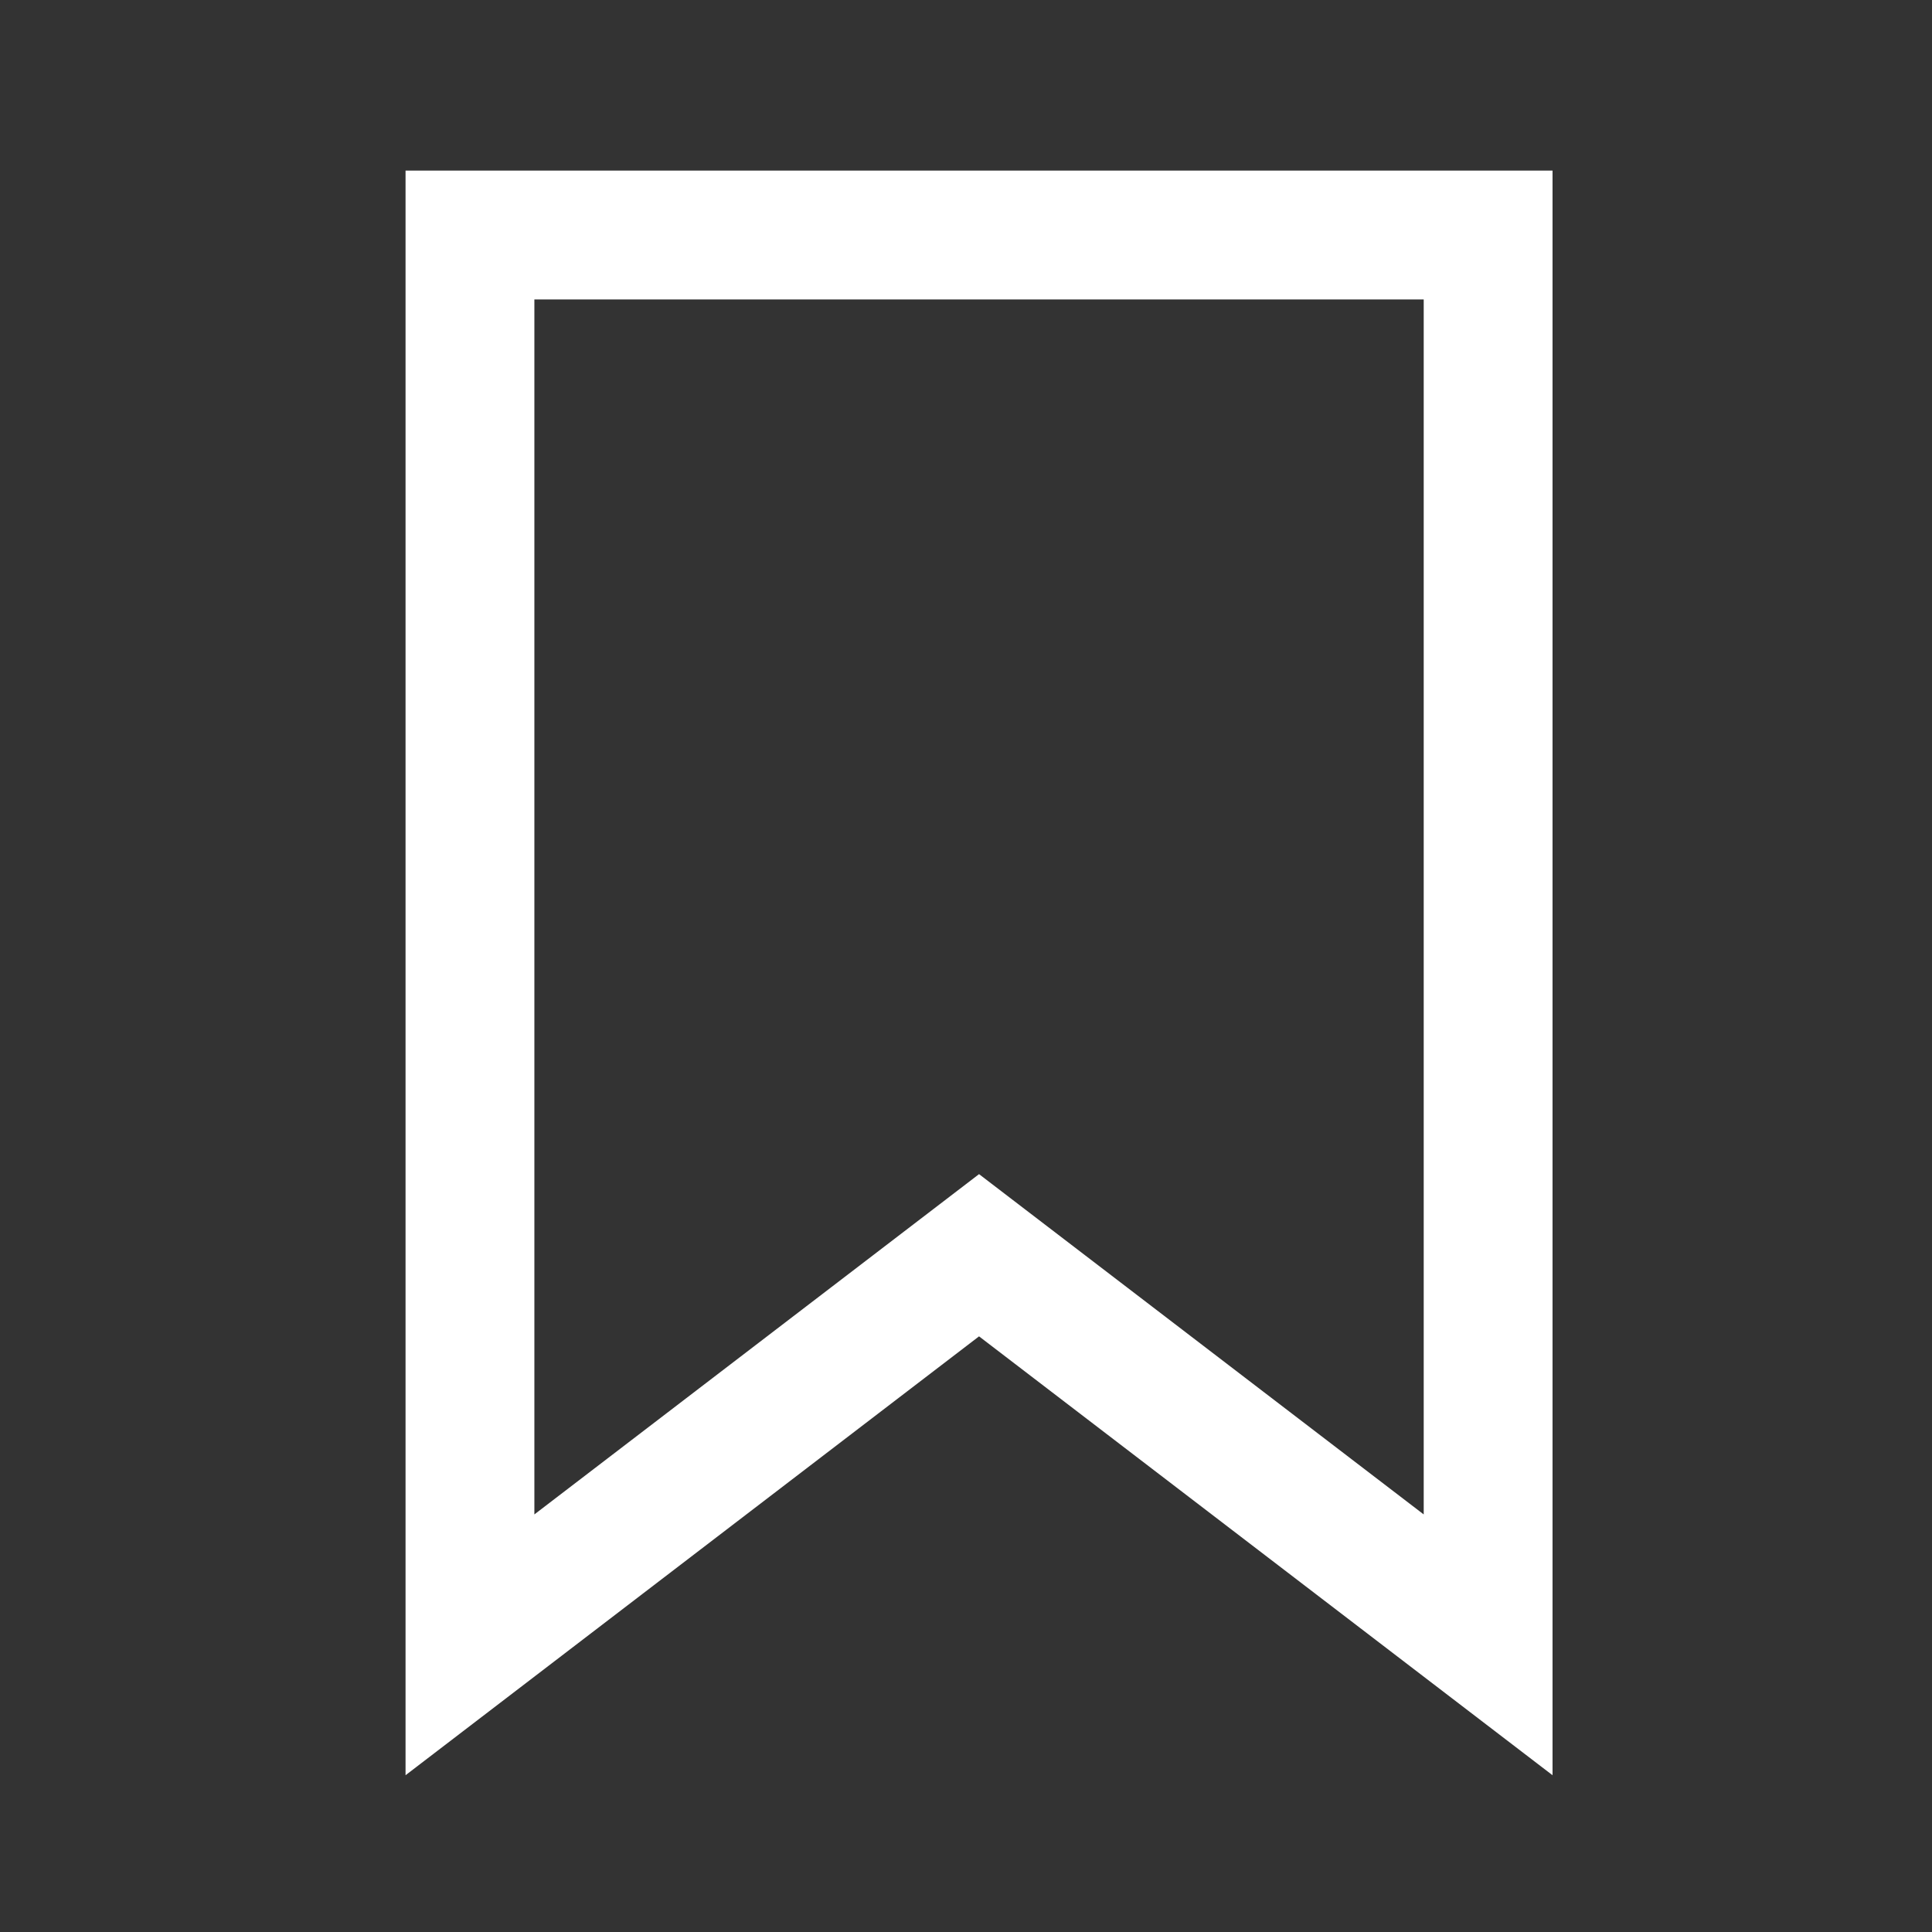 <?xml version="1.0" encoding="UTF-8"?>
<svg xmlns="http://www.w3.org/2000/svg" width="28" height="28" viewBox="0 0 28 28" fill="none">
  <rect x="0" y="0" width="28" height="28" fill="#333333" stroke="none"/>
  <path d="M6.811 3.406H21.567V23.838L14.189 18.192L6.811 23.838V3.406Z" stroke="white" stroke-width="1.867"></path>
</svg>
